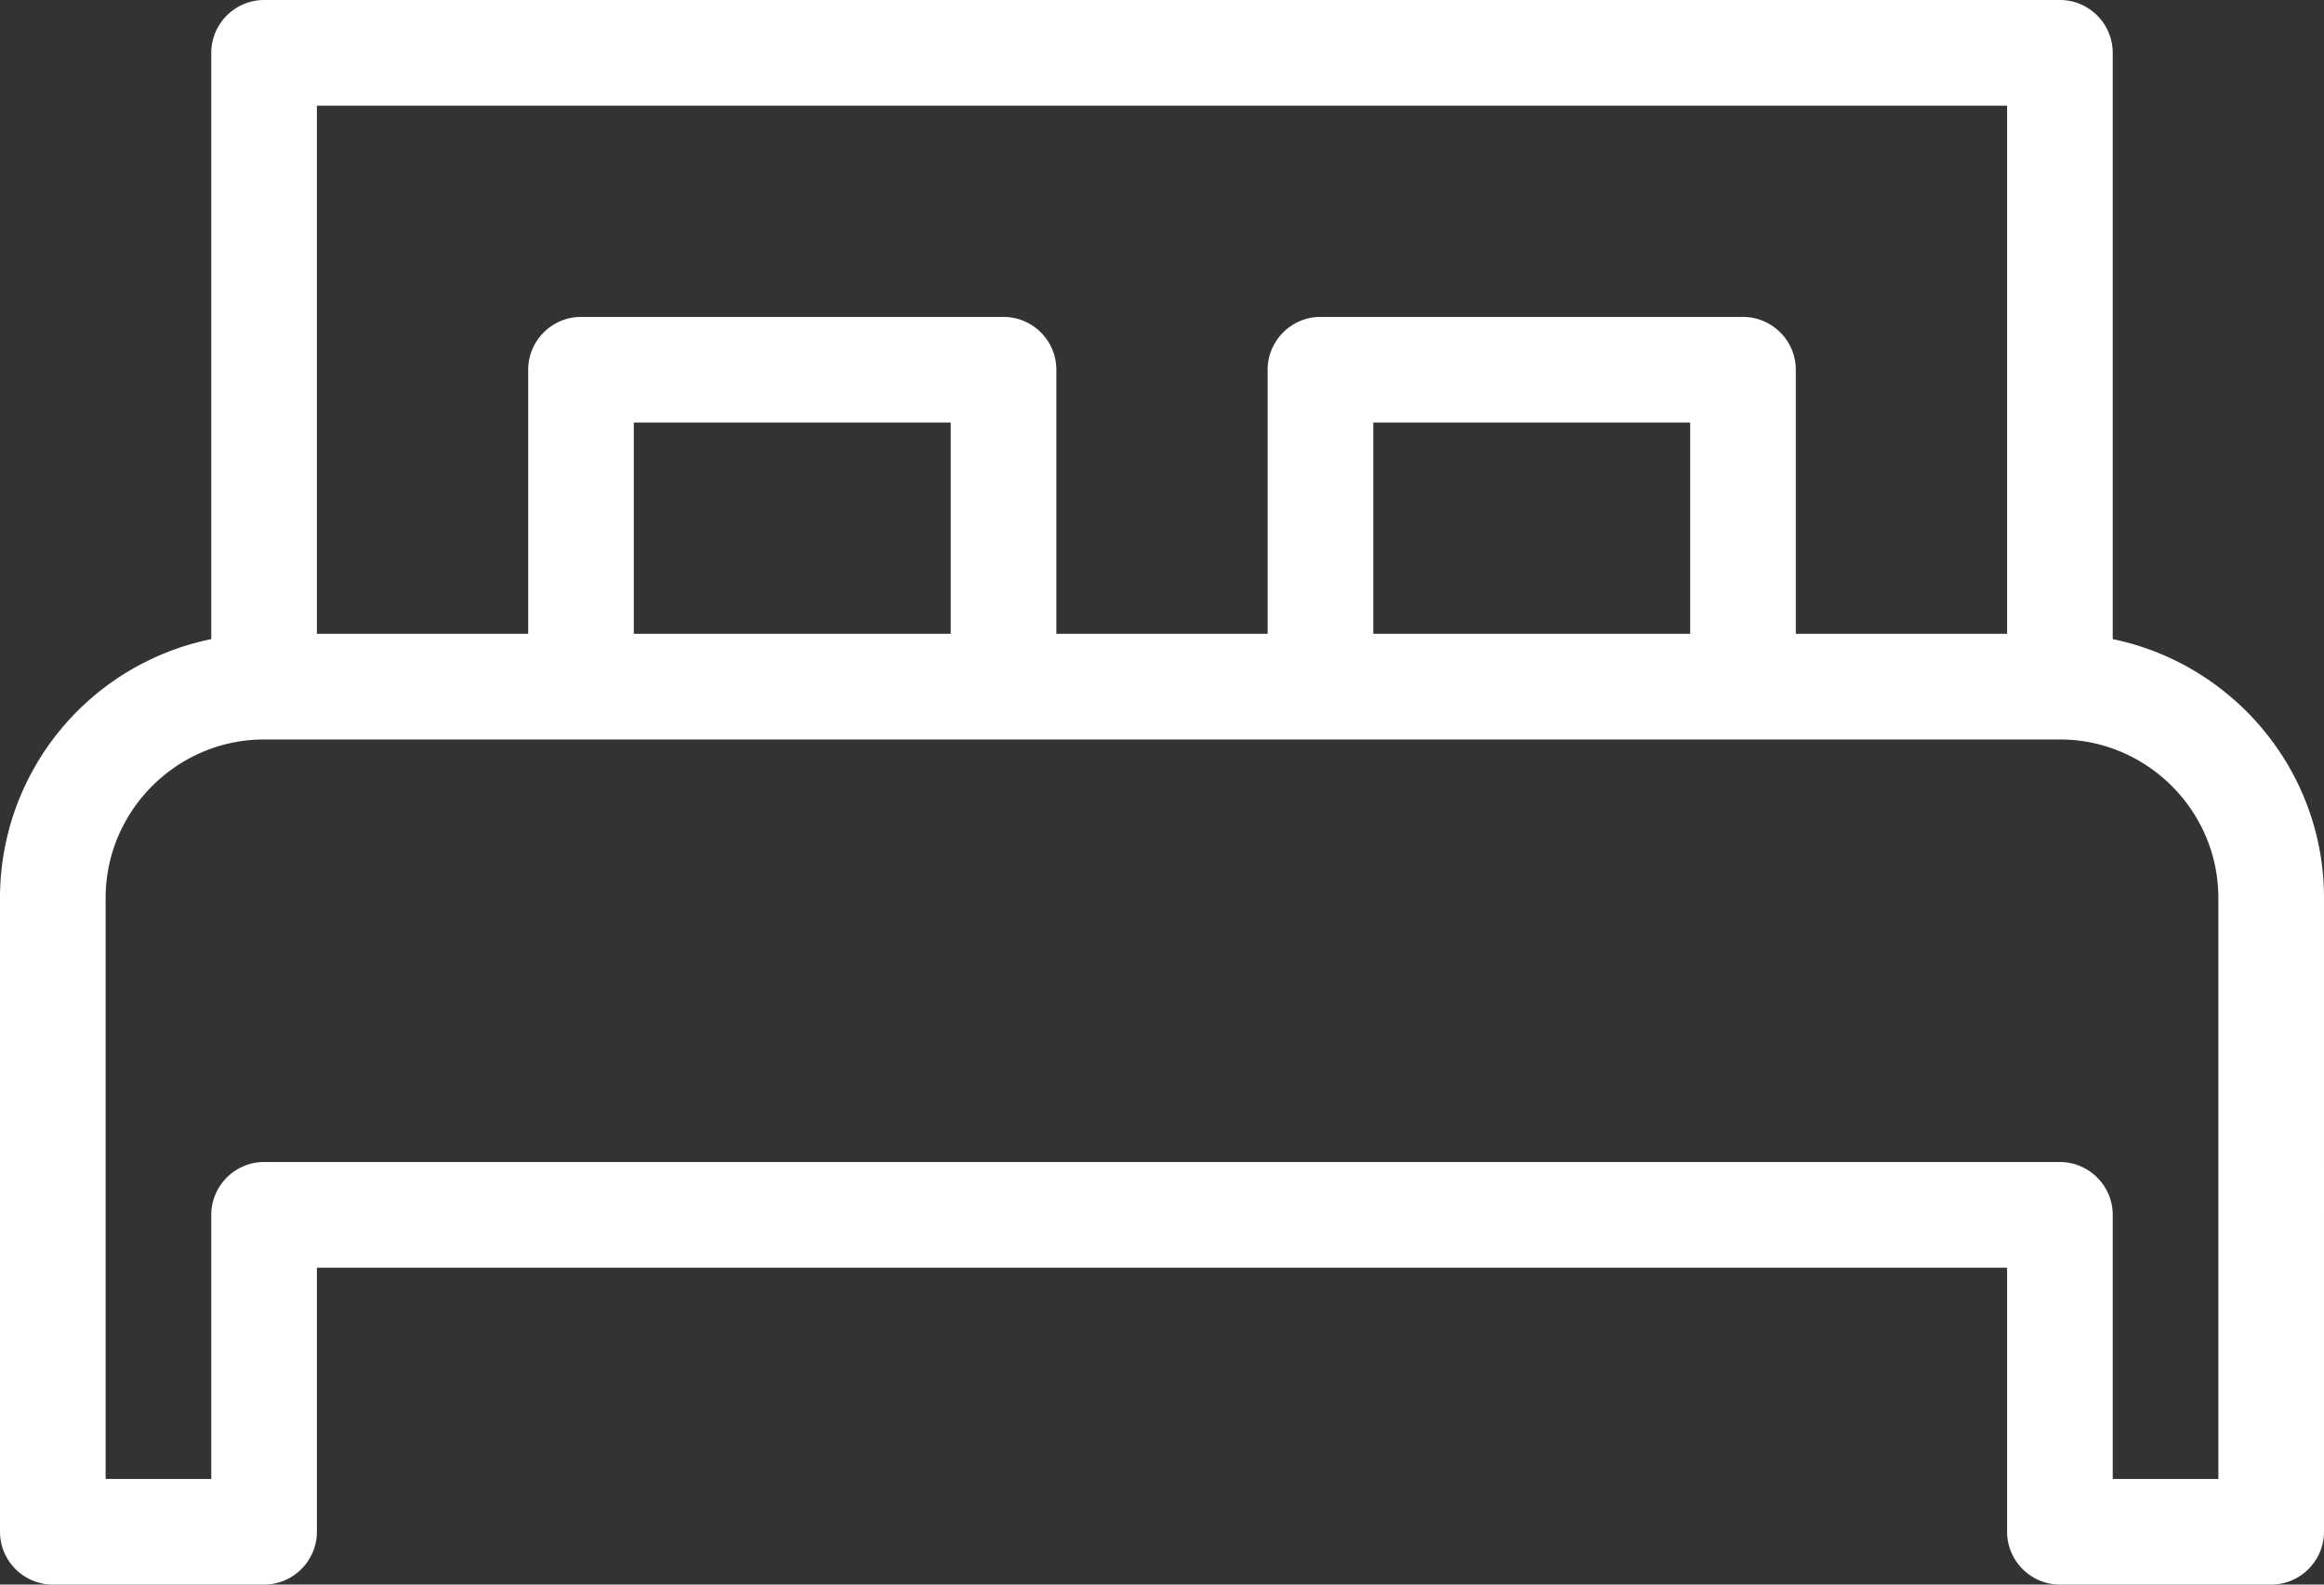 <svg xmlns="http://www.w3.org/2000/svg" width="44" height="30" viewBox="0 0 44 30">
  <rect x="0" y="0" width="44" height="30" fill="#333333" stroke="none"/>
  <path d="M40 12.1V1c0-.55-.45-1-1-1H5c-.55 0-1 .45-1 1v11.1A5 5 0 0 0 0 17v12c0 .55.45 1 1 1h4c.55 0 1-.45 1-1v-5h32v5c0 .55.45 1 1 1h4c.55 0 1-.45 1-1V17c0-2.41-1.72-4.43-4-4.9ZM6 2h32v10h-4V7c0-.55-.45-1-1-1h-8c-.55 0-1 .45-1 1v5h-4V7c0-.55-.45-1-1-1h-8c-.55 0-1 .45-1 1v5H6V2Zm26 10h-6V8h6v4Zm-14 0h-6V8h6v4Zm24 16h-2v-5c0-.55-.45-1-1-1H5c-.55 0-1 .45-1 1v5H2V17c0-1.65 1.35-3 3-3h34c1.65 0 3 1.35 3 3v11Z" style="fill:#fff"/>
</svg>